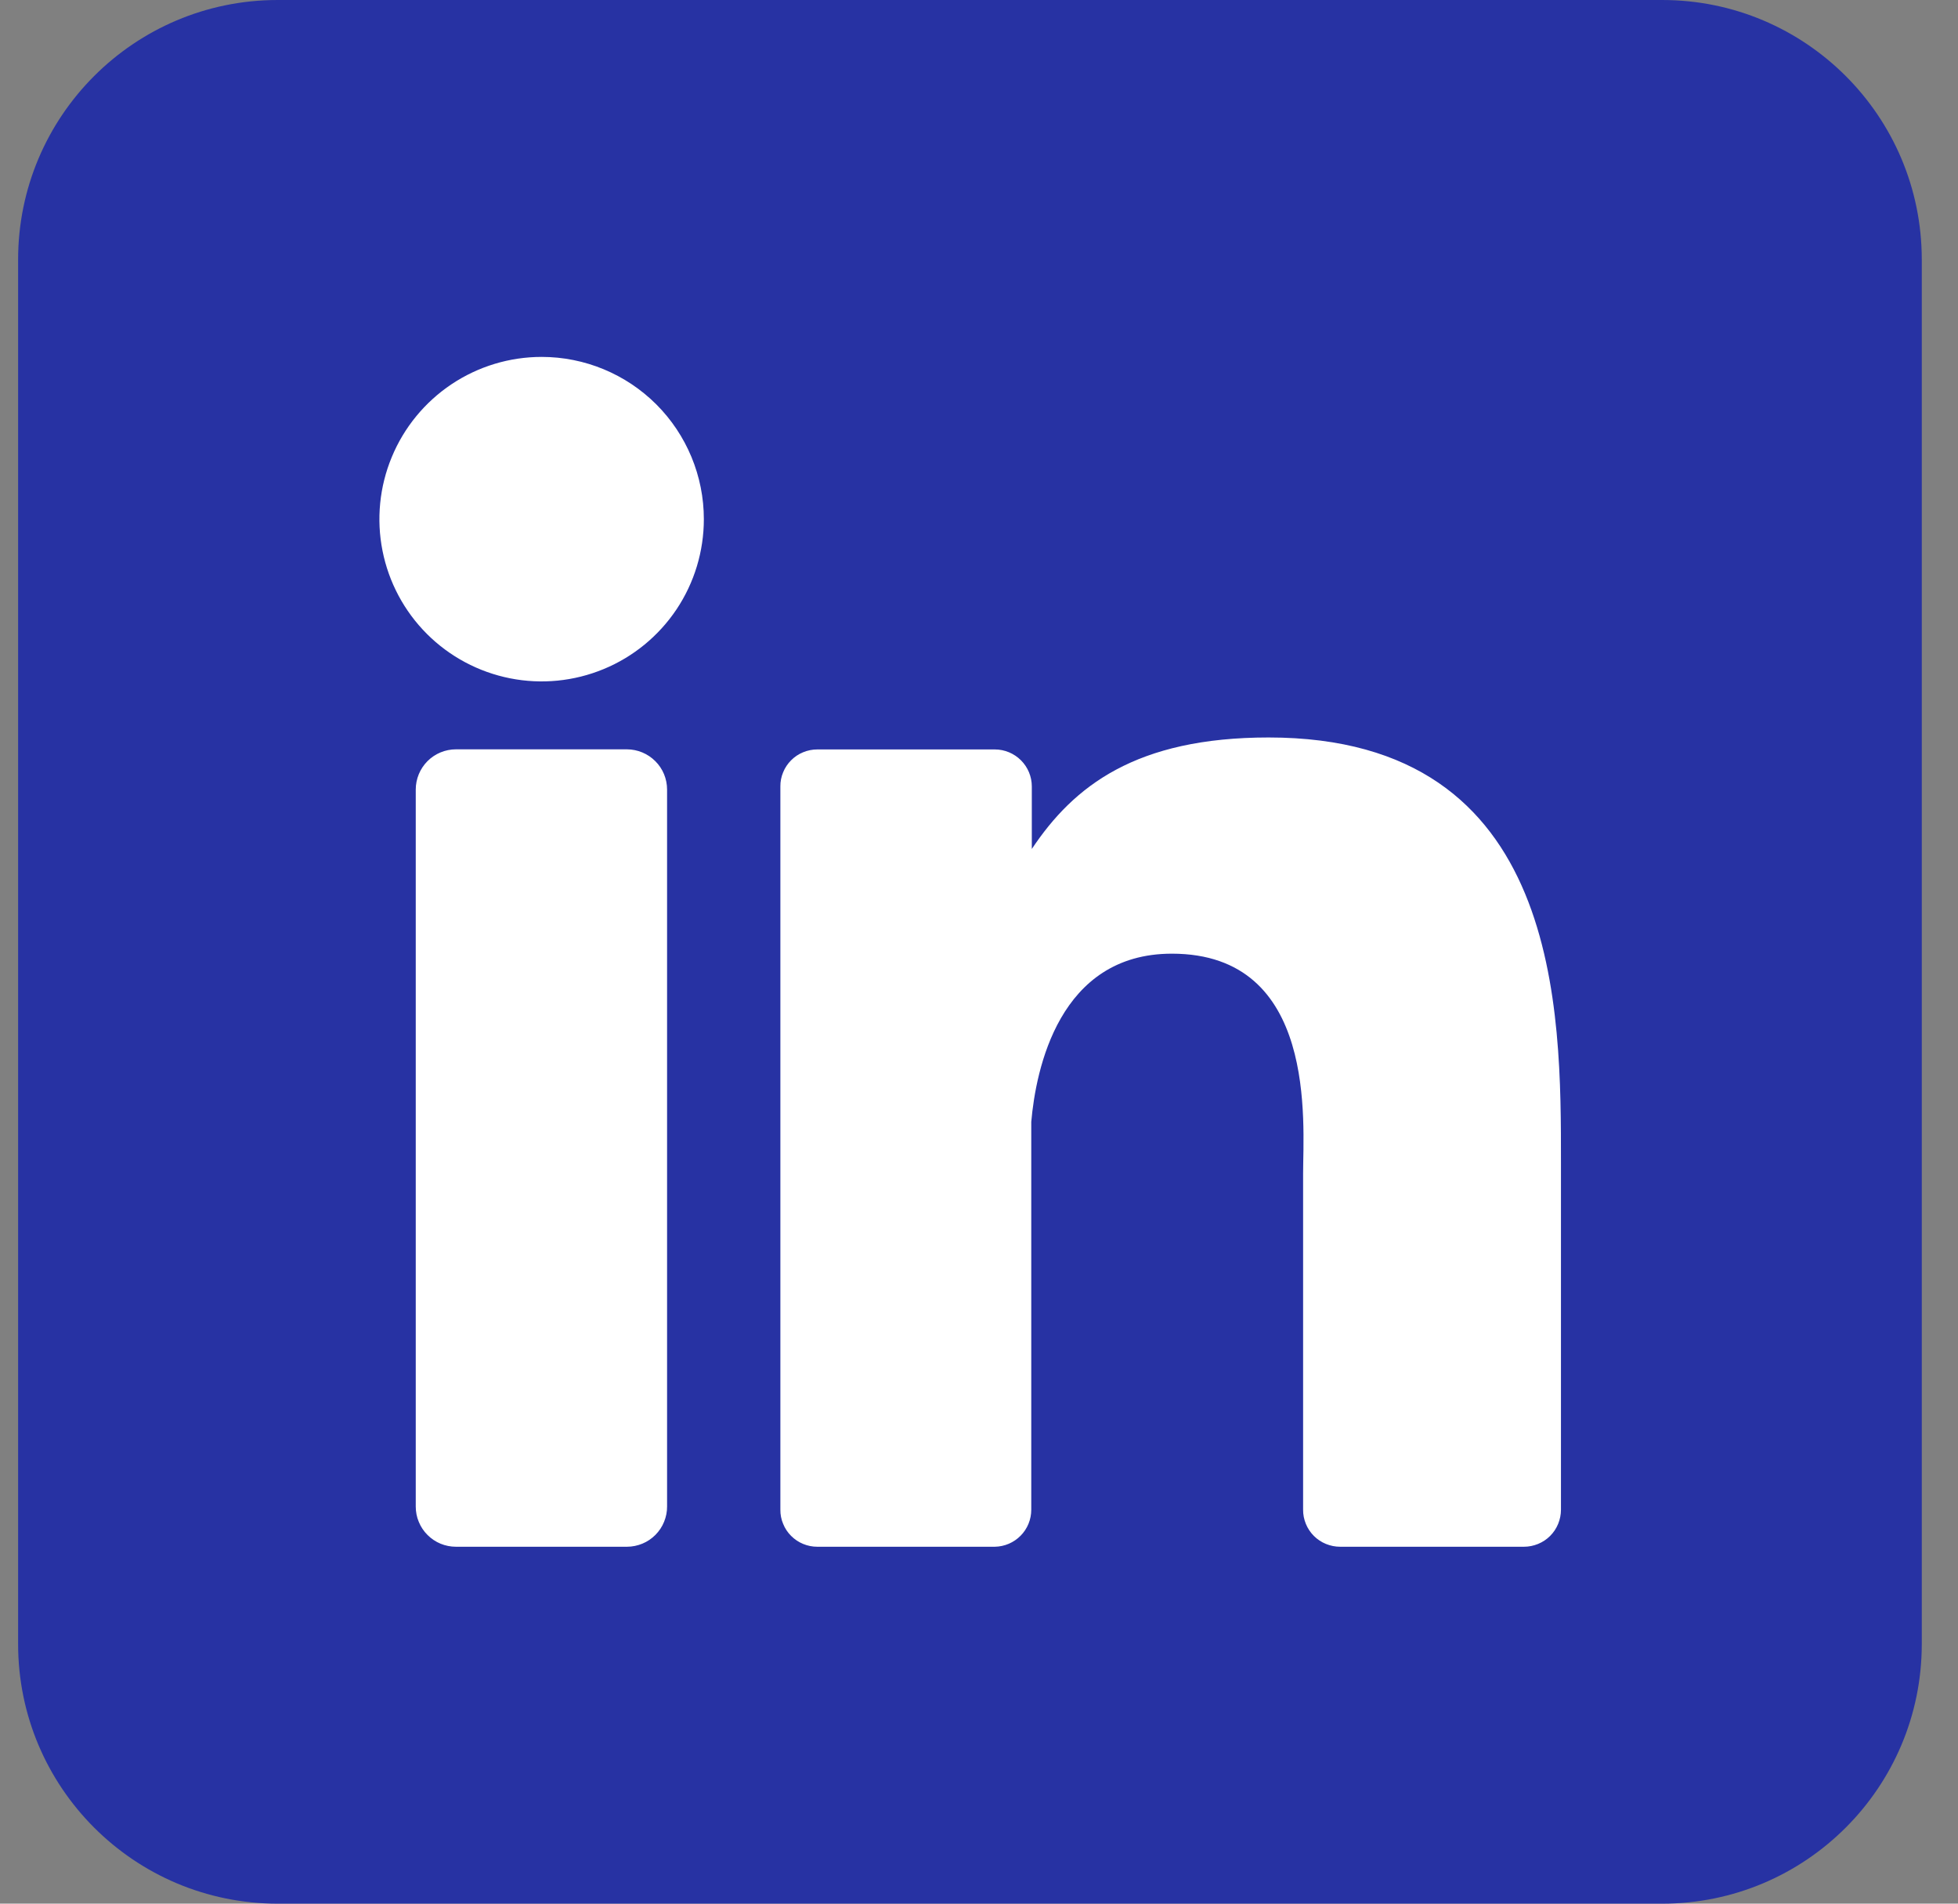<svg width="36" height="35" viewBox="0 0 36 35" fill="none" xmlns="http://www.w3.org/2000/svg">
<rect x="0" y="0" width="36" height="35" fill="#808080" stroke="none"/>
<g clip-path="url(#clip0_570_2392)">
<path d="M30.561 0H5.106C2.47 0 0.333 2.137 0.333 4.773V30.227C0.333 32.863 2.47 35 5.106 35H30.561C33.197 35 35.334 32.863 35.334 30.227V4.773C35.334 2.137 33.197 0 30.561 0Z" fill="#2732A3"/>
<path d="M12.941 9.545C12.941 10.135 12.767 10.712 12.439 11.203C12.111 11.693 11.645 12.076 11.1 12.301C10.555 12.527 9.955 12.586 9.377 12.471C8.798 12.356 8.266 12.072 7.849 11.655C7.432 11.238 7.148 10.706 7.033 10.127C6.918 9.549 6.977 8.949 7.203 8.404C7.428 7.859 7.811 7.393 8.301 7.065C8.792 6.737 9.369 6.562 9.959 6.562C10.75 6.562 11.508 6.877 12.068 7.436C12.627 7.996 12.941 8.754 12.941 9.545ZM12.265 14.517V27.696C12.266 27.793 12.247 27.889 12.21 27.979C12.174 28.069 12.119 28.151 12.051 28.22C11.982 28.289 11.901 28.344 11.811 28.381C11.721 28.418 11.625 28.438 11.528 28.438H8.384C8.286 28.438 8.19 28.419 8.1 28.382C8.01 28.345 7.929 28.29 7.86 28.221C7.791 28.153 7.737 28.071 7.7 27.981C7.662 27.891 7.644 27.795 7.644 27.698V14.517C7.644 14.321 7.722 14.133 7.86 13.994C7.999 13.855 8.187 13.777 8.384 13.777H11.528C11.723 13.778 11.911 13.856 12.049 13.995C12.188 14.133 12.265 14.321 12.265 14.517ZM28.7 21.378V27.757C28.7 27.847 28.682 27.935 28.648 28.018C28.614 28.101 28.564 28.176 28.501 28.239C28.438 28.302 28.363 28.352 28.28 28.386C28.197 28.42 28.109 28.438 28.019 28.438H24.639C24.549 28.438 24.461 28.42 24.378 28.386C24.295 28.352 24.22 28.302 24.157 28.239C24.094 28.176 24.044 28.101 24.01 28.018C23.976 27.935 23.958 27.847 23.959 27.757V21.575C23.959 20.652 24.229 17.534 21.546 17.534C19.468 17.534 19.045 19.668 18.961 20.626V27.757C18.961 27.936 18.891 28.108 18.765 28.235C18.64 28.362 18.47 28.435 18.291 28.438H15.026C14.936 28.438 14.848 28.42 14.766 28.386C14.683 28.352 14.608 28.301 14.545 28.238C14.482 28.175 14.432 28.1 14.399 28.017C14.364 27.935 14.347 27.847 14.348 27.757V14.459C14.347 14.37 14.364 14.282 14.399 14.199C14.432 14.117 14.482 14.042 14.545 13.979C14.608 13.915 14.683 13.865 14.766 13.831C14.848 13.797 14.936 13.779 15.026 13.779H18.291C18.471 13.779 18.644 13.851 18.772 13.979C18.899 14.106 18.971 14.279 18.971 14.459V15.609C19.743 14.451 20.886 13.559 23.326 13.559C28.731 13.559 28.7 18.606 28.7 21.378Z" fill="white"/>
</g>
<defs>
<clipPath id="clip0_570_2392">
<rect width="35" height="35" fill="white" transform="translate(0.333)"/>
</clipPath>
</defs>
</svg>
